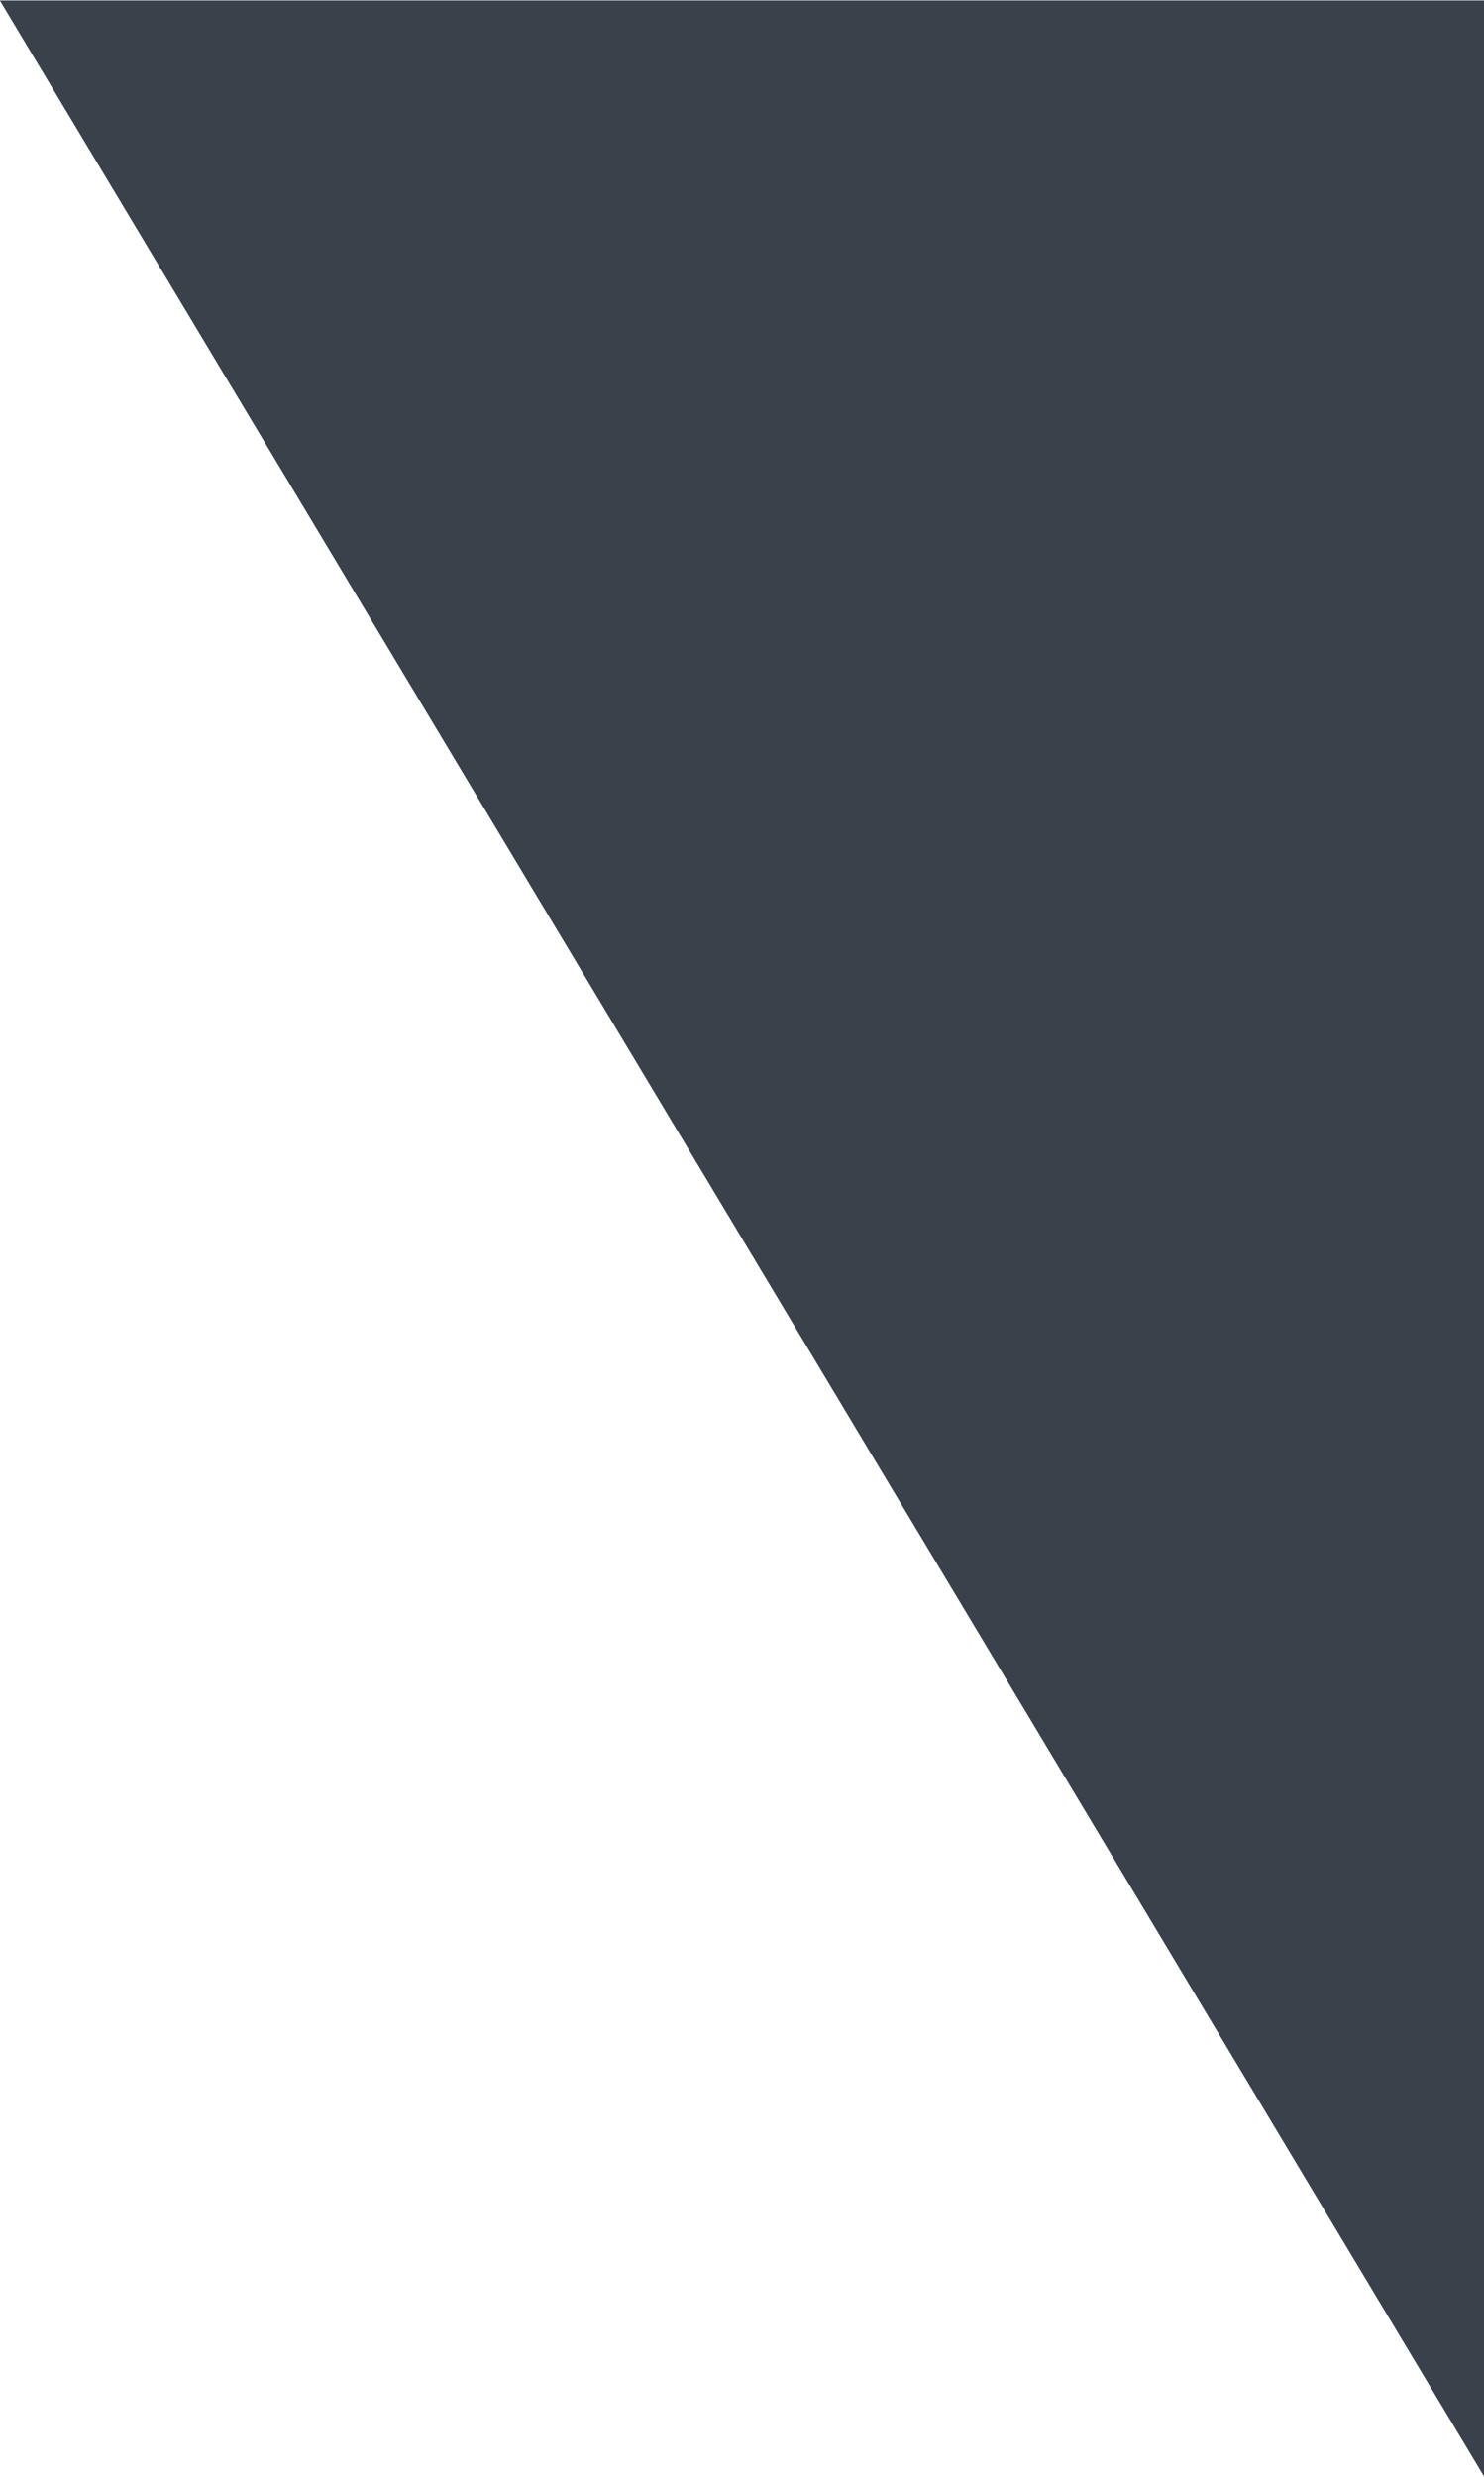 <?xml version="1.0" encoding="utf-8"?>
<!-- Generator: Adobe Illustrator 26.3.1, SVG Export Plug-In . SVG Version: 6.00 Build 0)  -->
<svg version="1.1" id="Layer_1" xmlns="http://www.w3.org/2000/svg" xmlns:xlink="http://www.w3.org/1999/xlink" x="0px" y="0px"
	 viewBox="0 0 833 1390" style="enable-background:new 0 0 833 1390;" xml:space="preserve">
<style type="text/css">
	.st0{fill:#3A414B;enable-background:new    ;}
</style>
<path id="Path_40" class="st0" d="M833.2,1390.08V0.24l-833.29,0L833.2,1390.08z"/>
</svg>
